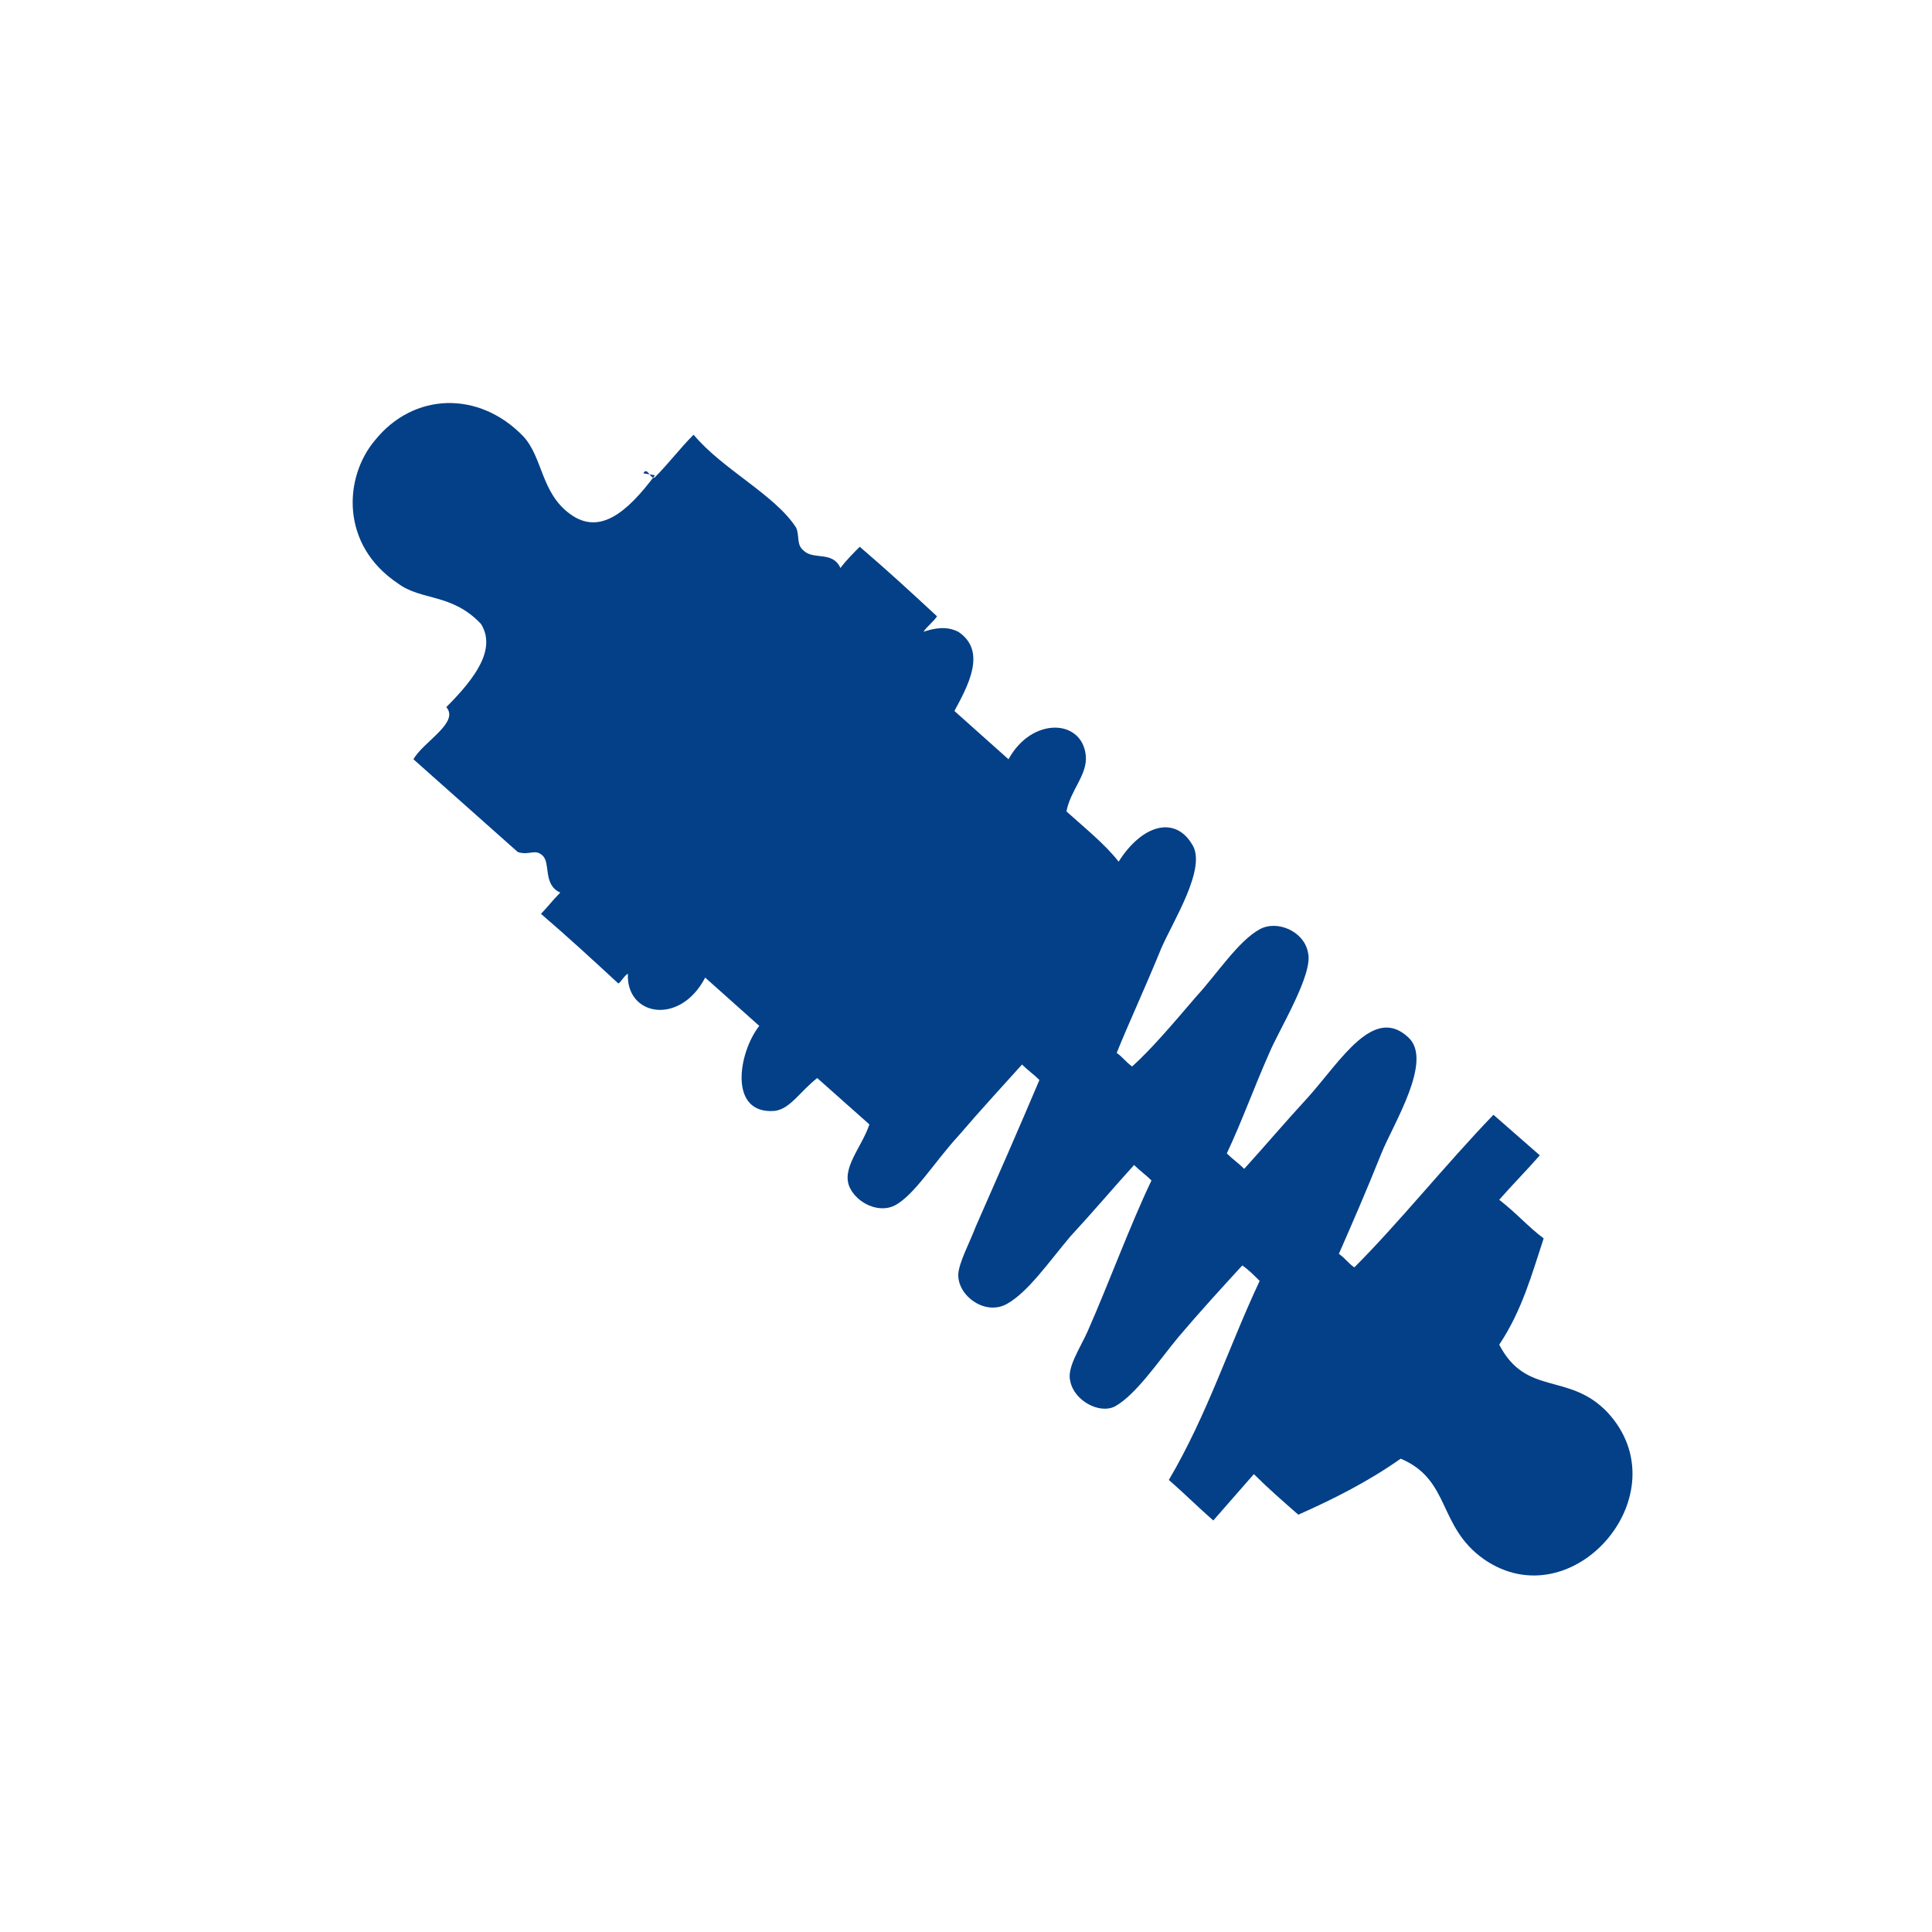 <?xml version="1.0" encoding="UTF-8"?>
<svg id="uuid-043dcdf6-2ae4-4754-9faa-927fd29c2d0a" xmlns="http://www.w3.org/2000/svg" version="1.1" viewBox="0 0 100 100">
  <!-- Generator: Adobe Illustrator 29.3.1, SVG Export Plug-In . SVG Version: 2.1.0 Build 151)  -->
  <defs>
    <style>
      .st0 {
        fill: #034088;
        fill-rule: evenodd;
      }
    </style>
  </defs>
  <path class="st0" d="M33.3,24.5c.2-.4.4.4.6.2.7-.7,1.3-1.5,2-2.2,1.5,1.8,4.2,3.1,5.3,4.8.2.4,0,.9.4,1.2.5.5,1.5,0,1.9.9.3-.4.7-.8,1-1.1,1.4,1.2,2.6,2.3,4,3.6-.2.3-.5.5-.7.8.6-.2,1.2-.3,1.8,0,1.5,1,.5,2.8-.2,4.1.9.8,1.9,1.7,2.8,2.5,1.2-2.2,3.8-2.1,4-.2.1,1-.8,1.8-1,2.9,1,.9,2,1.7,2.7,2.6,1.2-1.9,2.9-2.4,3.8-.9.8,1.2-1,4-1.6,5.4-.9,2.2-1.7,3.9-2.3,5.4.3.2.5.5.8.7,1-.9,2.1-2.2,3.3-3.6,1.1-1.2,2.2-2.9,3.3-3.5.9-.5,2.3.1,2.5,1.2.3,1.1-1.5,4-2,5.2-.8,1.8-1.4,3.5-2.2,5.2.3.3.6.5.9.8,1-1.1,2.1-2.4,3.3-3.7,1.7-1.9,3.4-4.8,5.2-3.1,1.3,1.2-.8,4.5-1.4,6-.8,2-1.5,3.6-2.2,5.2.3.2.5.5.8.7,2.3-2.3,4.7-5.3,7.2-7.9.8.7,1.6,1.4,2.4,2.1-.7.8-1.4,1.5-2.1,2.3.9.7,1.5,1.4,2.3,2-.6,1.8-1.1,3.7-2.3,5.5,1.4,2.7,3.6,1.4,5.6,3.5,3.9,4.2-1.8,10.8-6.4,7.6-2.4-1.7-1.7-4.1-4.3-5.2-1.7,1.2-3.5,2.1-5.3,2.9-.8-.7-1.6-1.4-2.3-2.1-.7.8-1.4,1.6-2.1,2.4-.8-.7-1.5-1.4-2.3-2.1,2-3.4,3.1-6.9,4.7-10.3-.3-.3-.6-.6-.9-.8-1.1,1.2-2.2,2.4-3.3,3.7-1,1.2-2.2,3-3.3,3.6-.8.4-2.1-.3-2.3-1.3-.2-.7.5-1.7.9-2.6,1.1-2.5,2.2-5.5,3.3-7.8-.3-.3-.6-.5-.9-.8-1,1.1-2.1,2.4-3.3,3.7-1.1,1.3-2.2,2.9-3.3,3.5-1.1.6-2.5-.4-2.5-1.5,0-.6.6-1.7.9-2.5,1.1-2.5,2.2-5,3.3-7.6-.3-.3-.6-.5-.9-.8-.9,1-2.1,2.3-3.3,3.7-1.2,1.3-2.3,3.1-3.3,3.6-.8.4-1.9-.1-2.3-.9-.5-1,.6-2.1,1-3.3-.9-.8-1.8-1.6-2.7-2.4-.9.7-1.4,1.6-2.2,1.7-2.4.2-1.9-3-.8-4.4-.9-.8-1.9-1.7-2.8-2.5-1.3,2.5-4.1,2-4-.2-.2.1-.4.5-.5.5-1.3-1.2-2.6-2.4-4-3.6.3-.3.6-.7,1-1.1-.9-.4-.5-1.5-.9-1.9-.4-.4-.7,0-1.3-.2-1.8-1.6-3.6-3.2-5.4-4.8.5-.9,2.4-1.9,1.7-2.7,1.5-1.5,2.6-3,1.8-4.3-1.5-1.6-3.1-1.2-4.3-2.1-3-2-2.8-5.5-1.2-7.4,2-2.5,5.4-2.6,7.7-.2,1,1.1.9,2.9,2.4,4,1.5,1.1,2.9,0,4.4-2"/>
</svg>